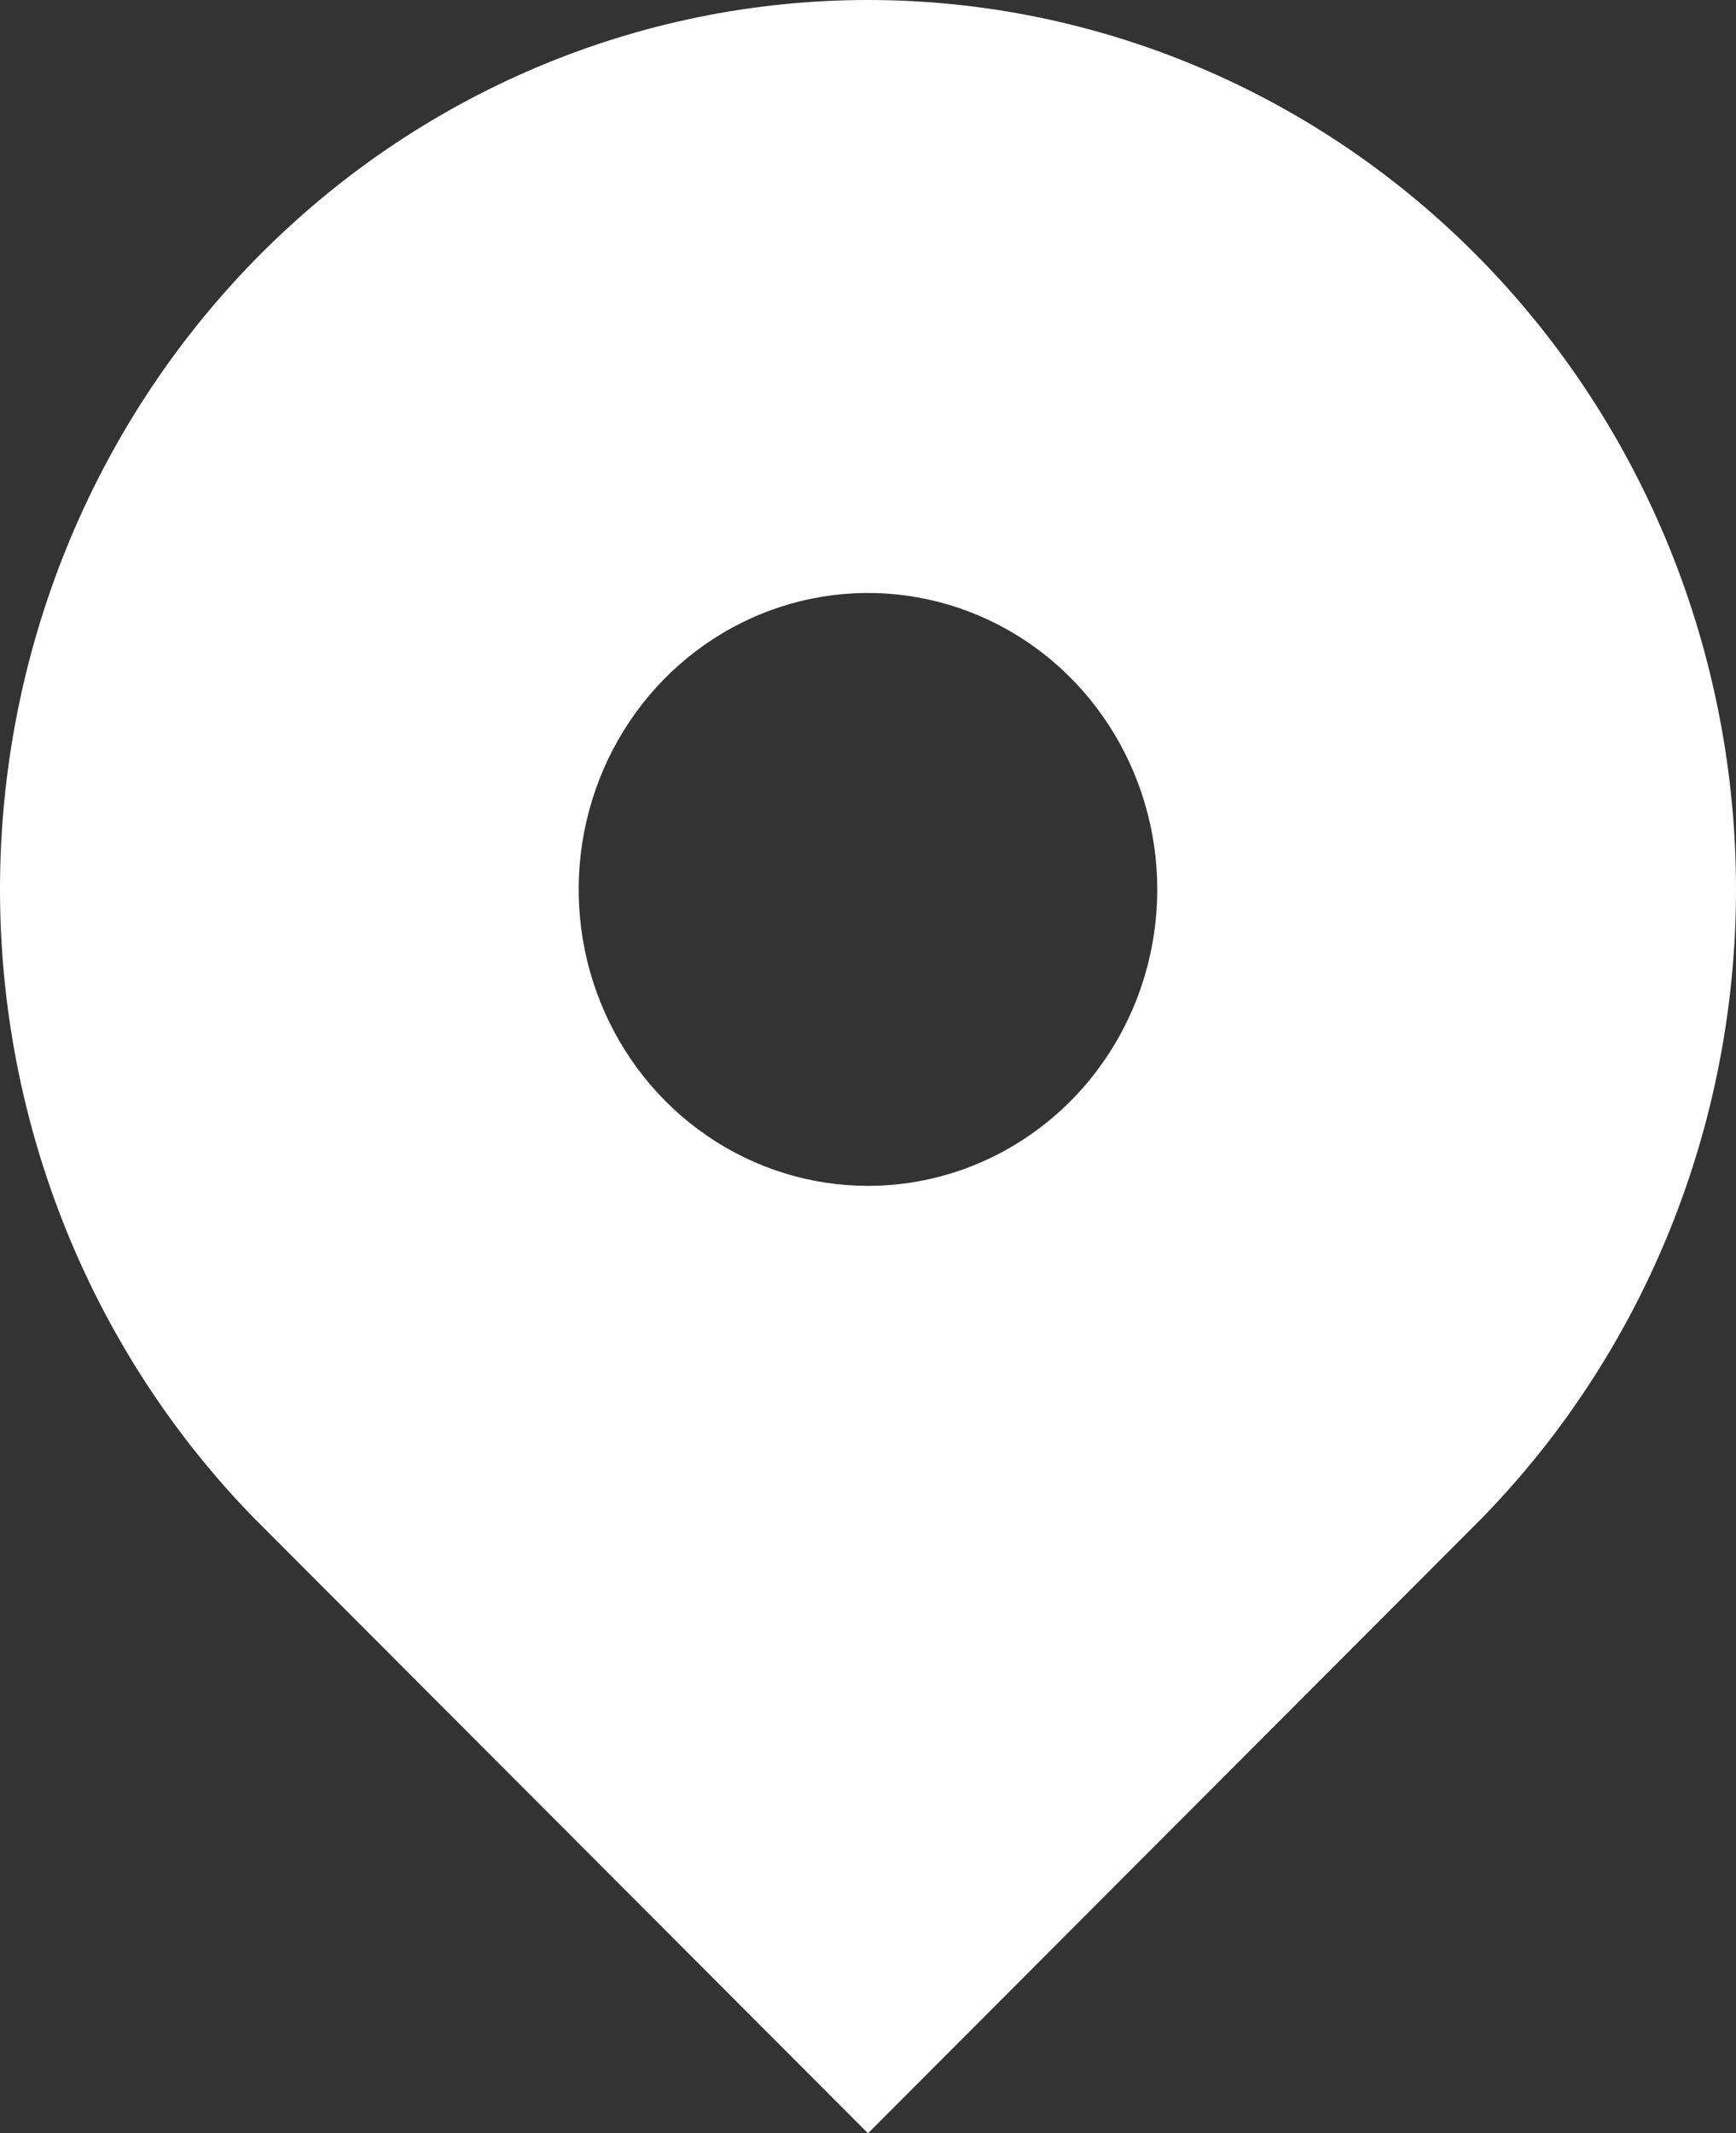 <?xml version="1.0" encoding="UTF-8"?> <svg xmlns="http://www.w3.org/2000/svg" width="35" height="43" viewBox="0 0 35 43" fill="none"><rect x="0" y="0" width="35" height="43" fill="#333333" stroke="none"/> <path d="M29.874 5.251C26.592 1.889 22.141 0 17.5 0C12.858 0 8.407 1.889 5.126 5.251C1.844 8.613 0 13.173 0 17.927C0 22.682 1.844 27.242 5.126 30.604L17.5 43L29.874 30.604C31.499 28.94 32.788 26.963 33.668 24.788C34.547 22.613 35 20.282 35 17.927C35 15.573 34.547 13.242 33.668 11.067C32.788 8.892 31.499 6.915 29.874 5.251ZM17.5 23.903C16.346 23.903 15.218 23.552 14.259 22.896C13.3 22.239 12.552 21.306 12.111 20.214C11.669 19.122 11.554 17.921 11.779 16.762C12.004 15.603 12.56 14.538 13.375 13.702C14.191 12.867 15.23 12.298 16.362 12.067C17.493 11.836 18.666 11.955 19.732 12.407C20.798 12.859 21.709 13.625 22.349 14.608C22.99 15.59 23.332 16.746 23.332 17.927C23.332 19.512 22.718 21.032 21.624 22.153C20.53 23.273 19.047 23.903 17.5 23.903Z" fill="white"></path> </svg> 